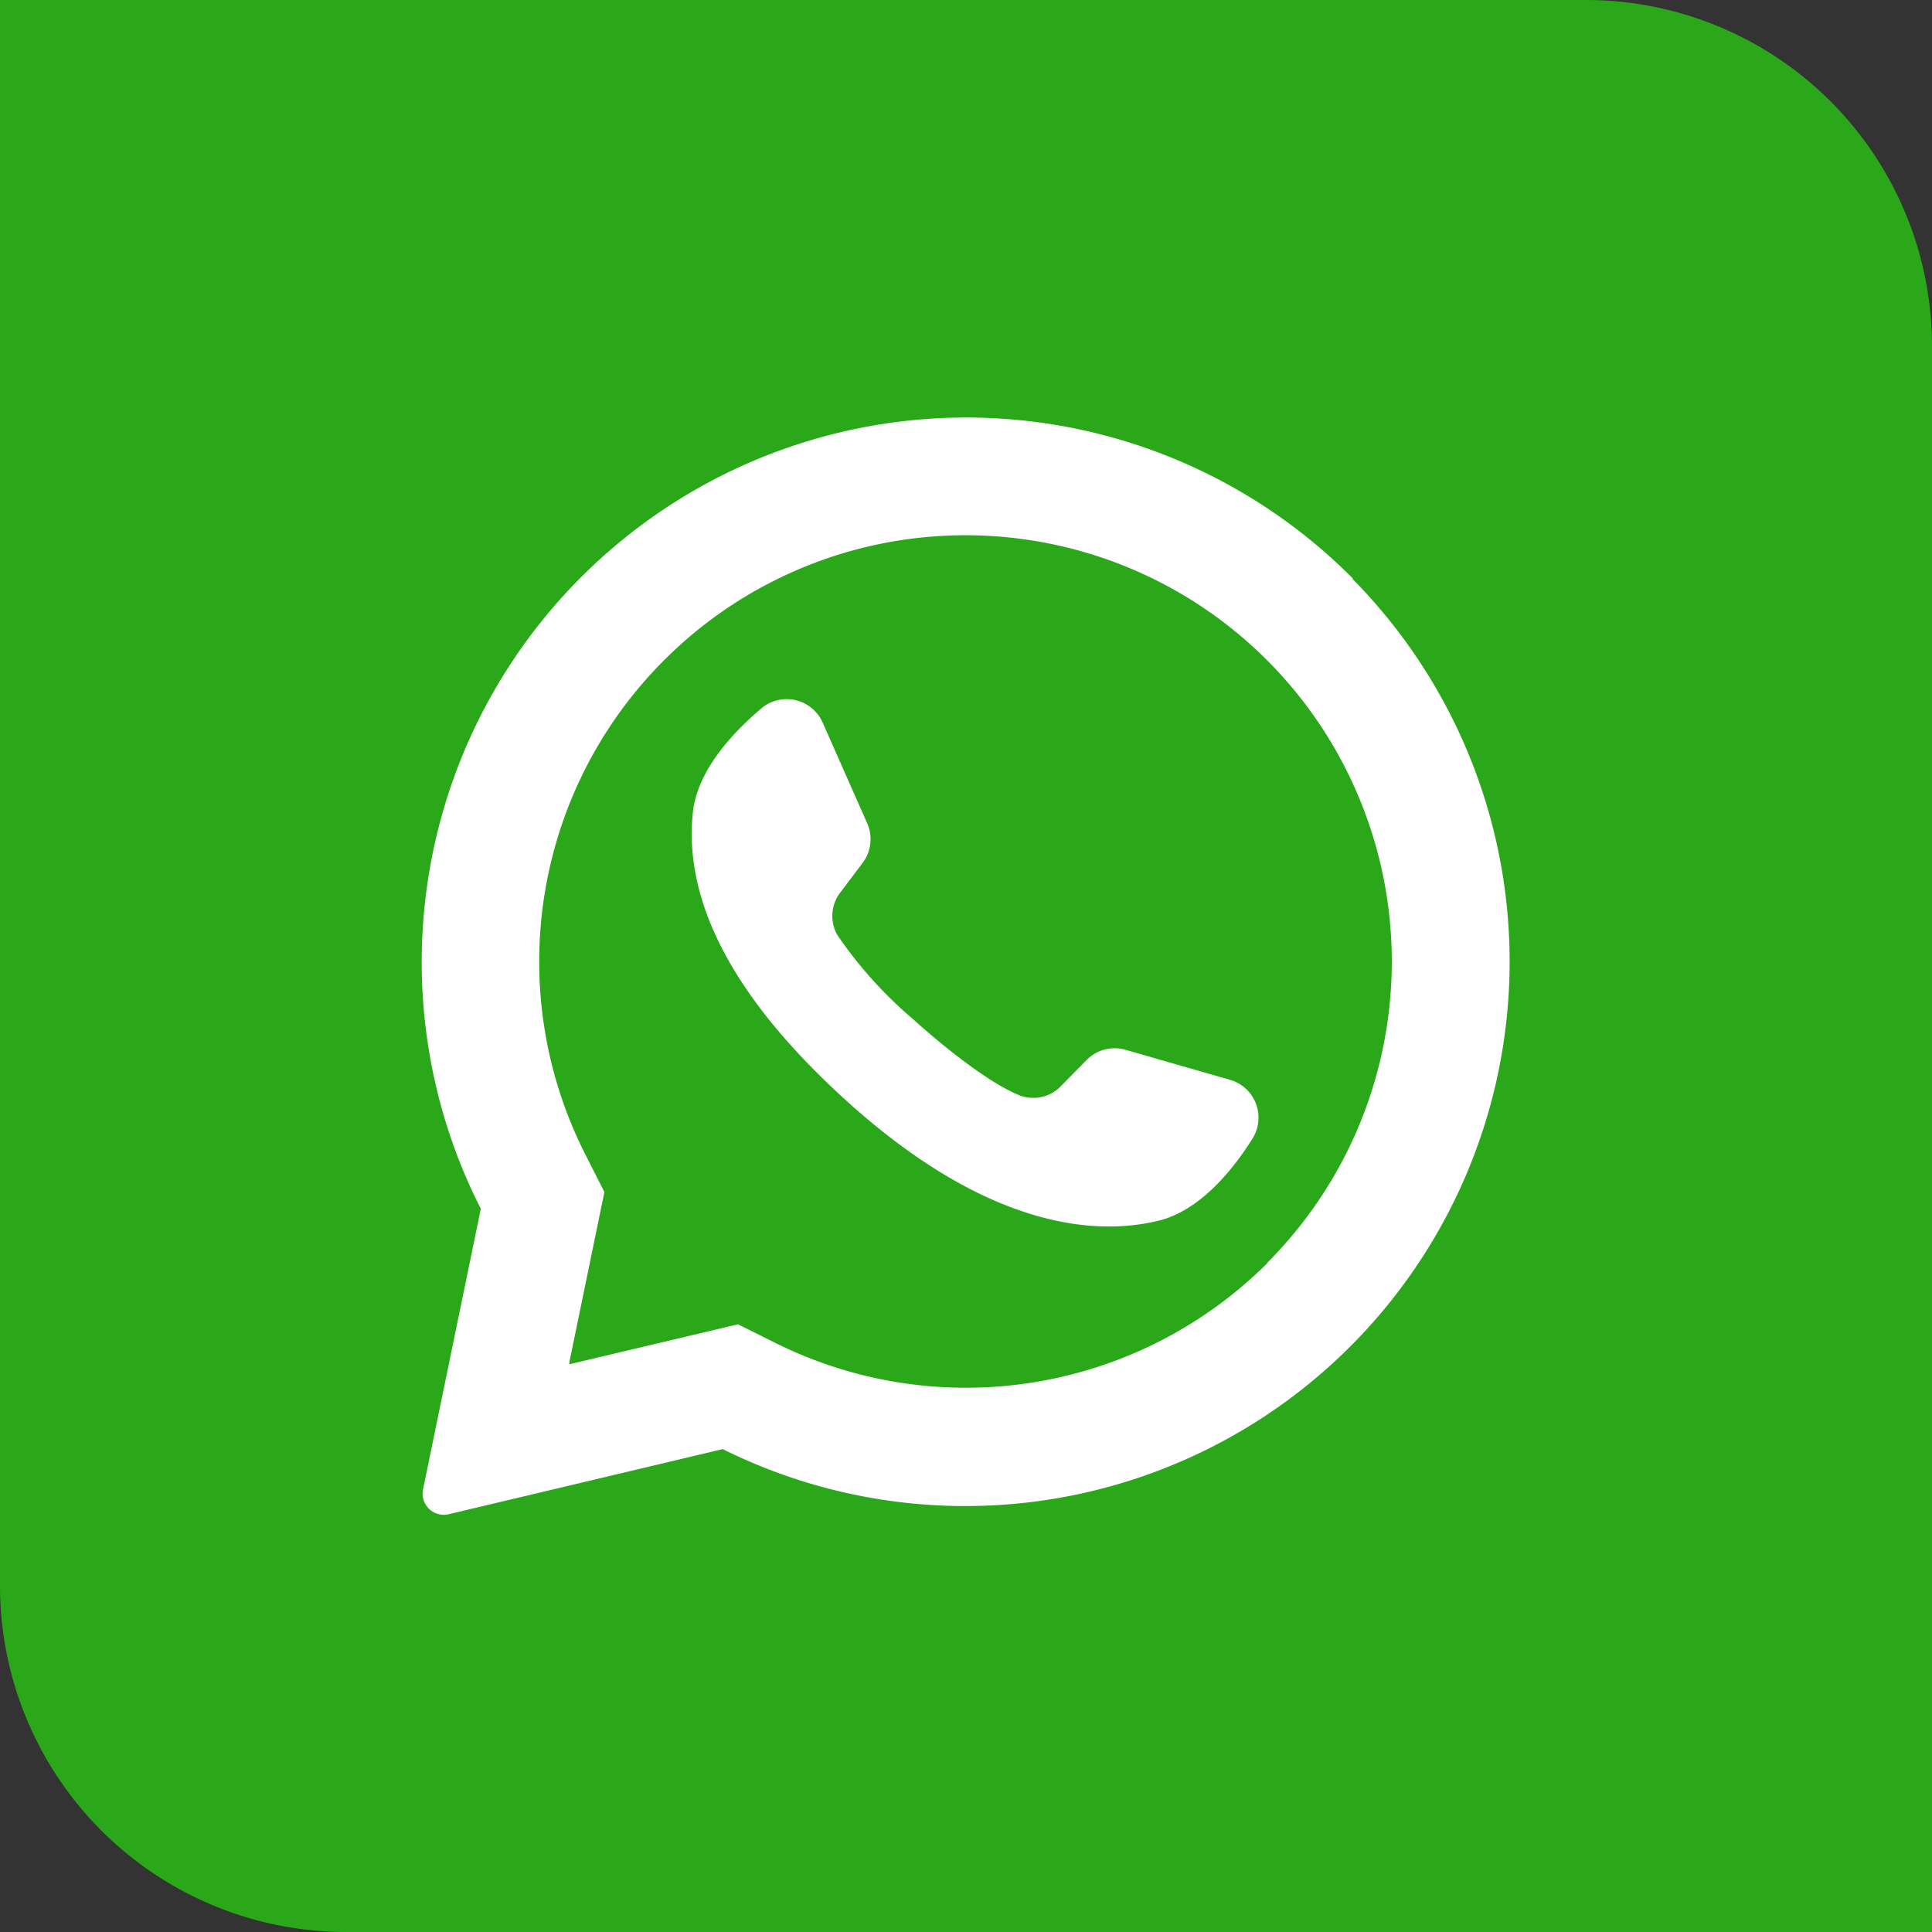 <svg height="512" viewBox="0 0 176 176" width="512" xmlns="http://www.w3.org/2000/svg"><rect x="0" y="0" width="176" height="176" fill="#333333" stroke="none"/><g id="Layer_2" data-name="Layer 2"><g id="_08.whatsapp" data-name="08.whatsapp"><path id="background" d="m0 0h144.46a31.54 31.54 0 0 1 31.54 31.54v144.46a0 0 0 0 1 0 0h-144.46a31.54 31.54 0 0 1 -31.54-31.54v-144.46a0 0 0 0 1 0 0z" fill="#2aa81a"/><g id="icon" fill="#fff"><path d="m123.27 52.73a49.61 49.61 0 0 0 -79.47 57.39l-5.26 25.55a1.88 1.88 0 0 0 .3 1.49 1.93 1.93 0 0 0 2 .79l25-5.94a49.6 49.6 0 0 0 57.36-79.28zm-7.81 62.33a38.91 38.91 0 0 1 -44.74 7.32l-3.49-1.74-15.36 3.64v-.2l3.19-15.49-1.71-3.37a38.82 38.82 0 0 1 7.15-45.08 38.82 38.82 0 0 1 54.92 0l.2.2a38.85 38.85 0 0 1 -.2 54.72z"/><path d="m114.1 103.72c-1.88 3-4.86 6.59-8.59 7.49-6.55 1.58-16.59.05-29.13-11.6l-.15-.14c-10.92-10.19-13.81-18.67-13.12-25.4.38-3.82 3.56-7.26 6.24-9.53a3.58 3.58 0 0 1 5.59 1.28l4.06 9.18a3.59 3.59 0 0 1 -.44 3.64l-2 2.65a3.52 3.52 0 0 0 -.28 3.89 38.6 38.6 0 0 0 6.94 7.7c3.41 3.08 7.21 5.91 9.6 6.88a3.5 3.5 0 0 0 3.81-.8l2.35-2.39a3.58 3.58 0 0 1 3.54-.94l9.61 2.76a3.59 3.59 0 0 1 1.97 5.33z"/></g></g></g></svg>